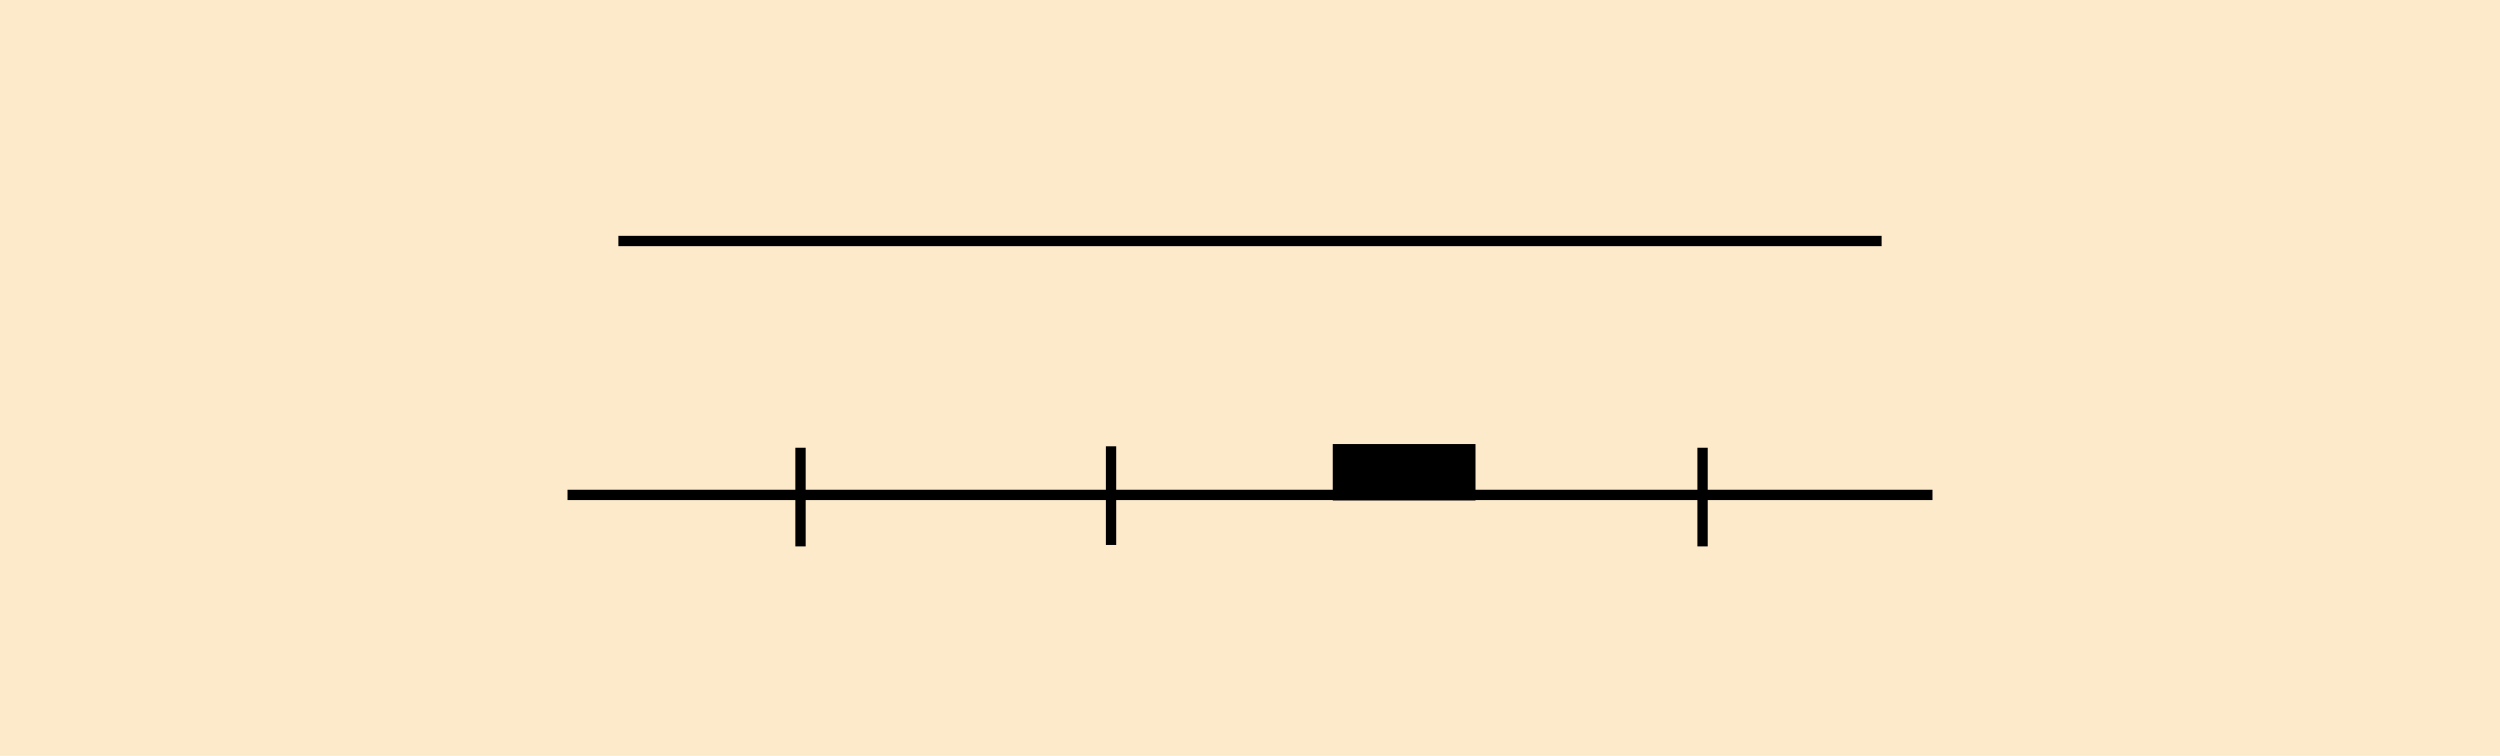 <?xml version="1.0" encoding="utf-8"?>
<!-- Generator: Adobe Illustrator 24.2.1, SVG Export Plug-In . SVG Version: 6.00 Build 0)  -->
<svg version="1.1" id="Layer_1" xmlns="http://www.w3.org/2000/svg" xmlns:xlink="http://www.w3.org/1999/xlink" x="0px" y="0px"
	 viewBox="0 0 121.89 36.85" style="enable-background:new 0 0 121.89 36.85;" xml:space="preserve">
<style type="text/css">
	.st0{fill-rule:evenodd;clip-rule:evenodd;fill:#FCEACA;}
	.st1{fill:none;stroke:#000000;stroke-width:0.503;}
</style>
<rect x="0" y="0" class="st0" width="121.89" height="36.85"/>
<line class="st1" x1="30.15" y1="11.75" x2="91.74" y2="11.75"/>
<g>
	<rect x="64.98" y="21.65" width="6.96" height="2.75"/>
	<line class="st1" x1="27.67" y1="24.13" x2="94.22" y2="24.13"/>
	<line class="st1" x1="39.03" y1="21.83" x2="39.03" y2="26.64"/>
	<line class="st1" x1="83.01" y1="21.83" x2="83.01" y2="26.64"/>
	<line class="st1" x1="54.17" y1="21.76" x2="54.17" y2="26.57"/>
</g>
<g>
</g>
<g>
</g>
<g>
</g>
<g>
</g>
<g>
</g>
<g>
</g>
</svg>
